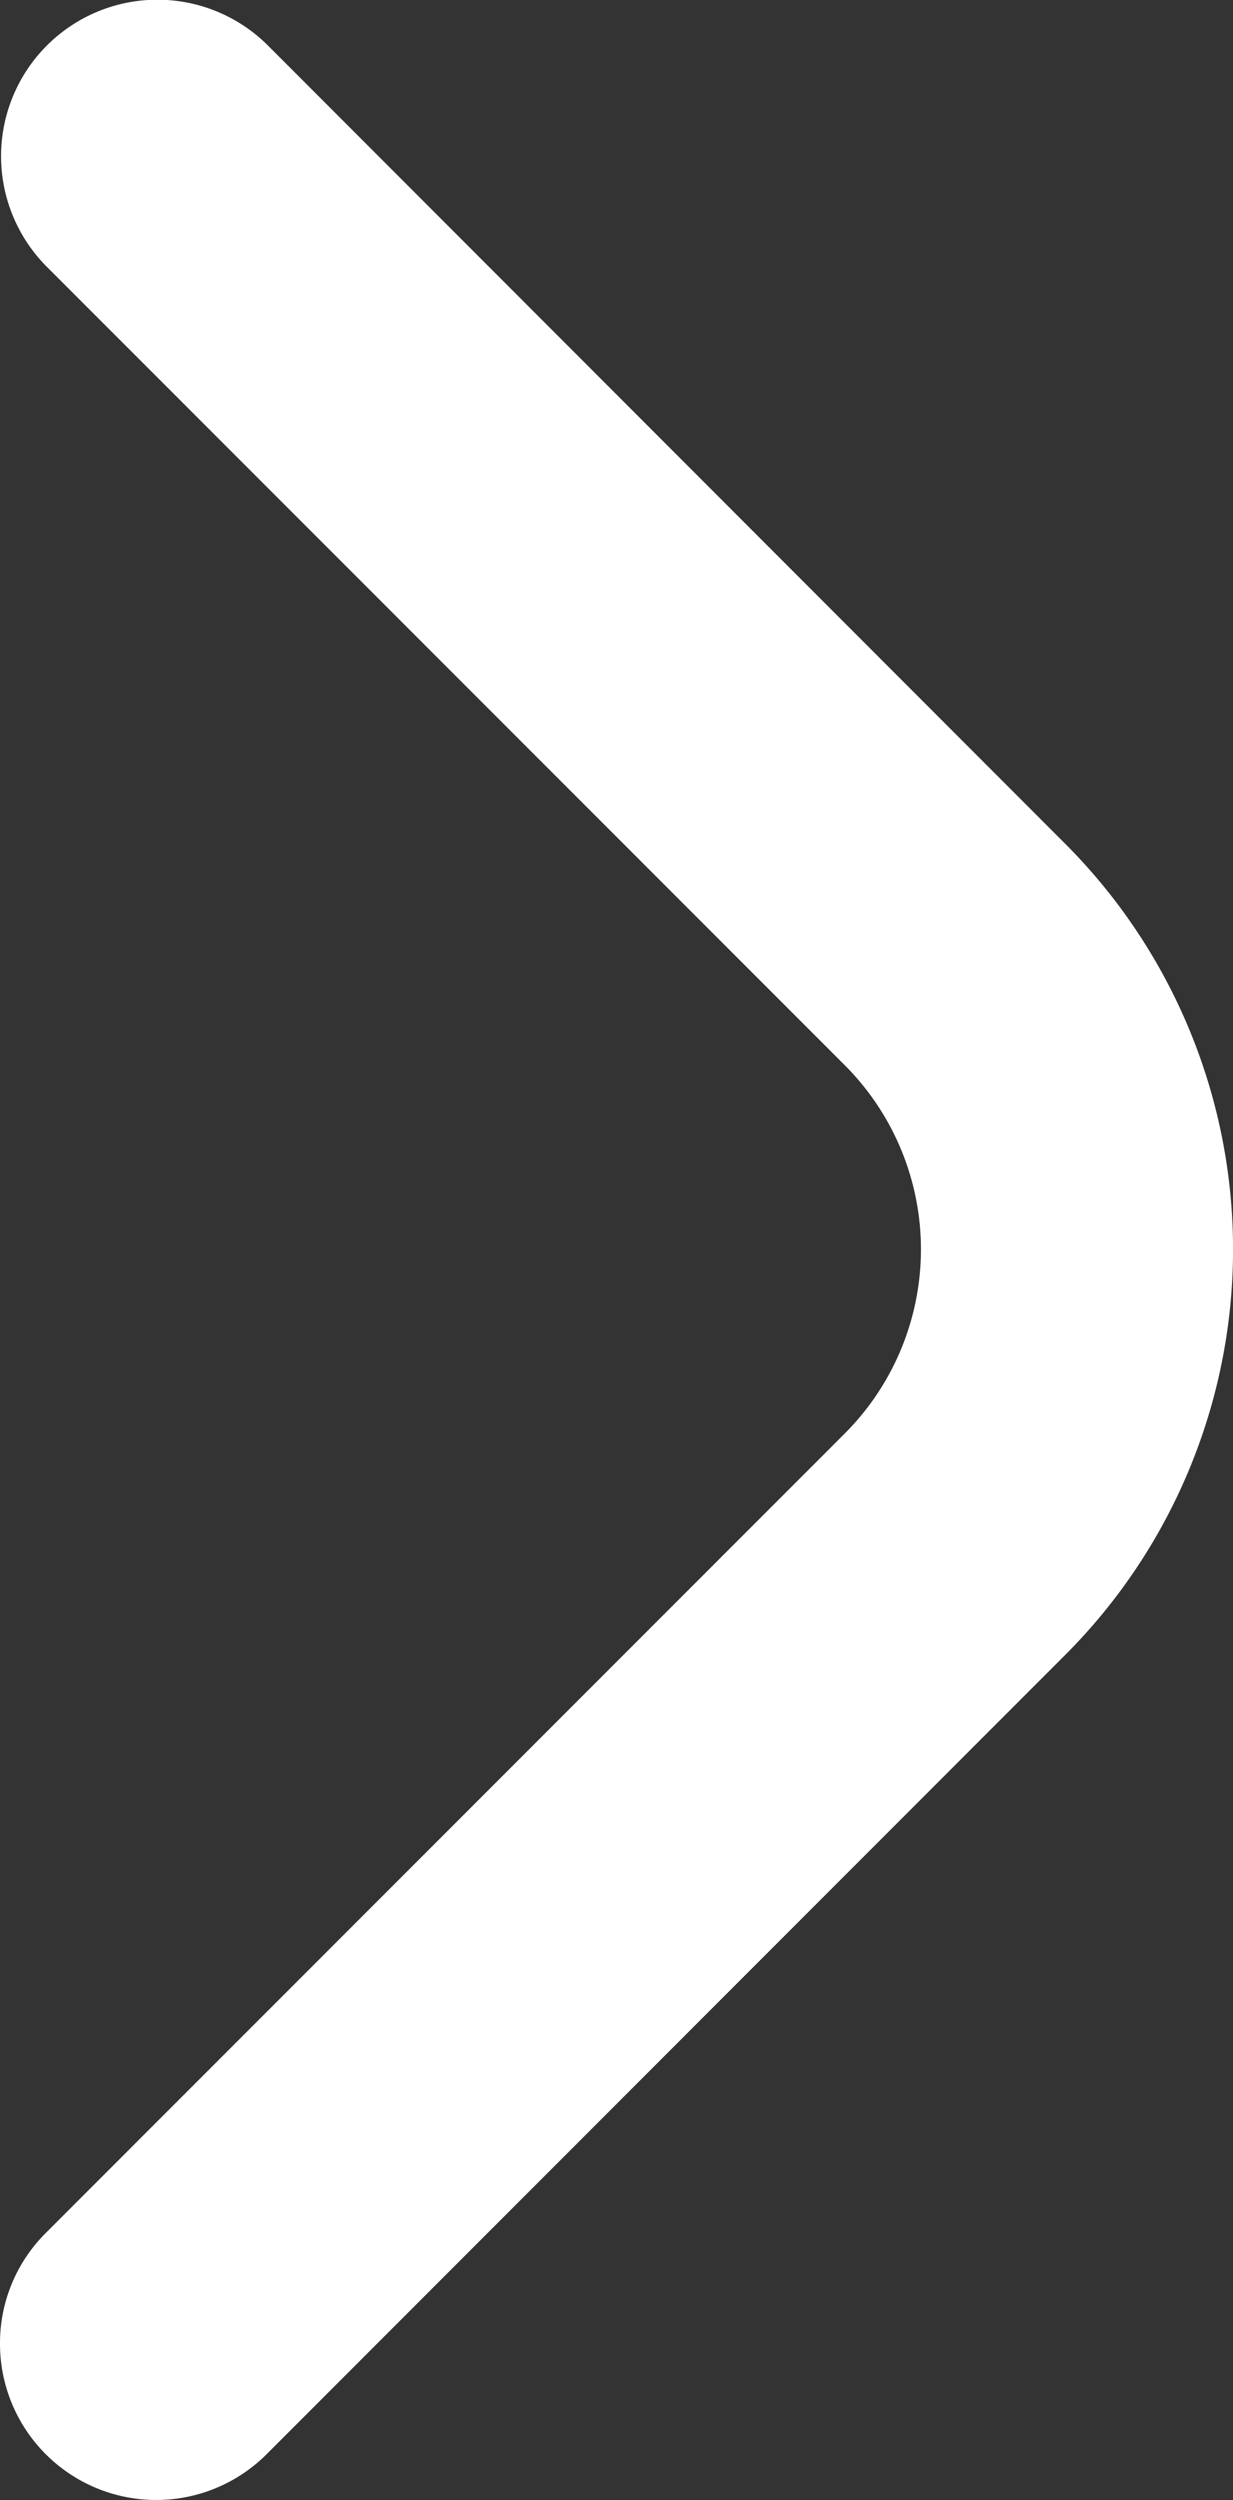 <svg xmlns="http://www.w3.org/2000/svg" width="20.076" height="40.674" viewBox="0 0 20.076 40.674"><rect x="0" y="0" width="20.076" height="40.674" fill="#333333" stroke="none"/><defs><style>.a{fill:#fff;}</style></defs><path class="a" d="M2.554,6.079a2.529,2.529,0,0,1,1.8.746L17.359,19.832a4.238,4.238,0,0,0,5.995,0L36.342,6.842a2.543,2.543,0,1,1,3.6,3.6L26.95,23.428a9.333,9.333,0,0,1-13.187,0L.755,10.421a2.543,2.543,0,0,1,1.8-4.342Z" transform="translate(-6.079 40.683) rotate(-90)"/></svg>